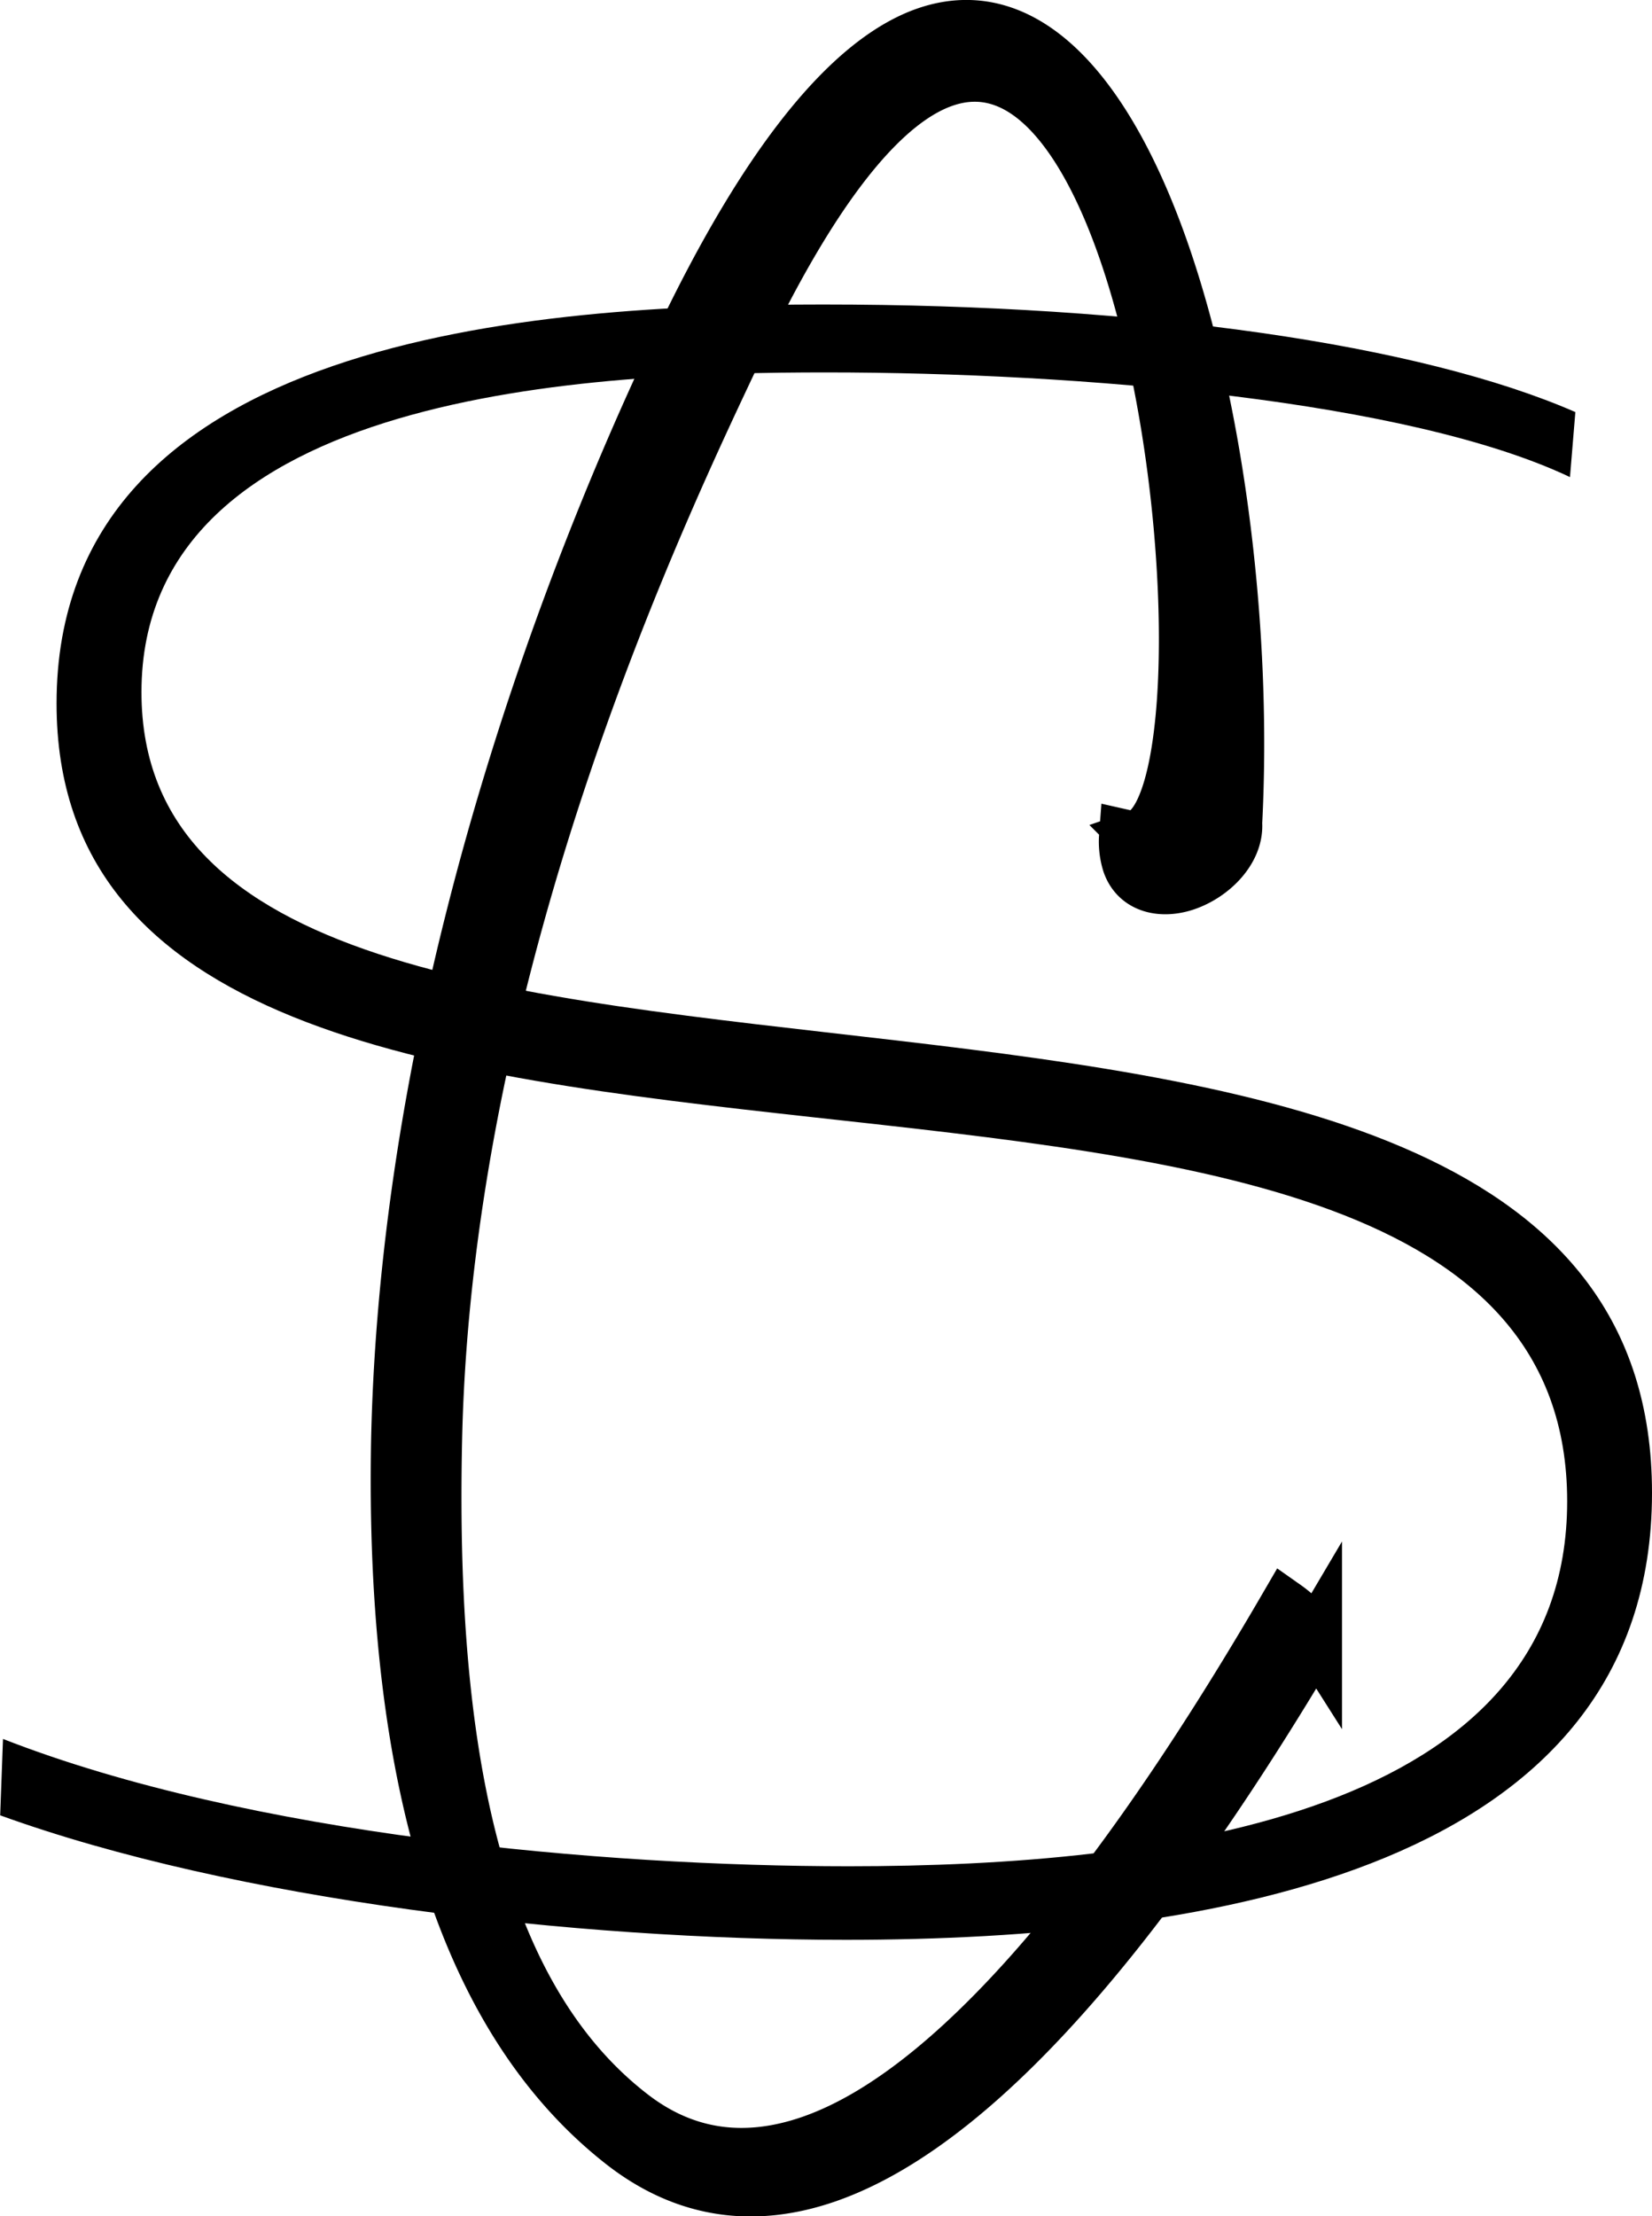 <svg xmlns="http://www.w3.org/2000/svg" viewBox="0 0 187.53 251.53"><defs><style>.cls-1{stroke:#000;stroke-miterlimit:10;stroke-width:6px;}</style></defs><g id="Layer_2" data-name="Layer 2"><g id="Layer_1-2" data-name="Layer 1"><path d="M178.22,54.15c-18.3-8.67-55.55-11.88-84.45-11.88-26,0-77.71,1.93-77.71,36.29,0,62.94,171.47,12.2,171.47,90.87,0,42.71-50.09,50.74-91.51,50.74-30.83,0-69.37-4.49-96-14.13l.32-8.67c27.94,10.92,68.08,14.45,96,14.45,35.64,0,81.56-5.78,81.56-41.42C177.9,101,6.42,153.7,6.42,79.84c0-41.74,54.59-45.28,87-45.28,36.28,0,67.75,4.5,85.41,12.21Z"></path><path class="cls-1" d="M145.93,182.35c-16.17,27.81-35.76,54.5-53.93,60.77-7.2,2.48-14.18,1.81-20.54-3.22-7.46-5.84-12.57-14.14-16-24.09-5.07-14.72-6.43-33.08-6-52.53,1.23-55.15,26.26-106.91,34.13-123.6,9-19.11,16.91-28.22,23.58-30.52,9-3.11,15.93,6,20.53,19.33,8.51,24.67,9.2,63.76,1.48,66.42a3.22,3.22,0,0,1-1.42,0,8.3,8.3,0,0,0,.35,3.08c.95,2.75,3.86,3.28,6.51,2.37,3.07-1.06,5.87-3.92,5.66-6.93,1.12-21.47-1.9-46.37-8.18-64.58C126,11.19,116.69-.19,105.15,3.79c-8.25,2.85-17.88,13.76-28.34,36-8,16.87-30.42,67.72-31.68,123.47-.37,18.84,1.41,36.71,6.52,51.53,4.06,11.75,10.14,21.5,18.93,28.42,7.32,5.76,15.19,6.6,23.23,3.83,19-6.56,39-33.14,55.53-61.11A12.71,12.71,0,0,0,145.93,182.35Z"></path></g></g></svg>